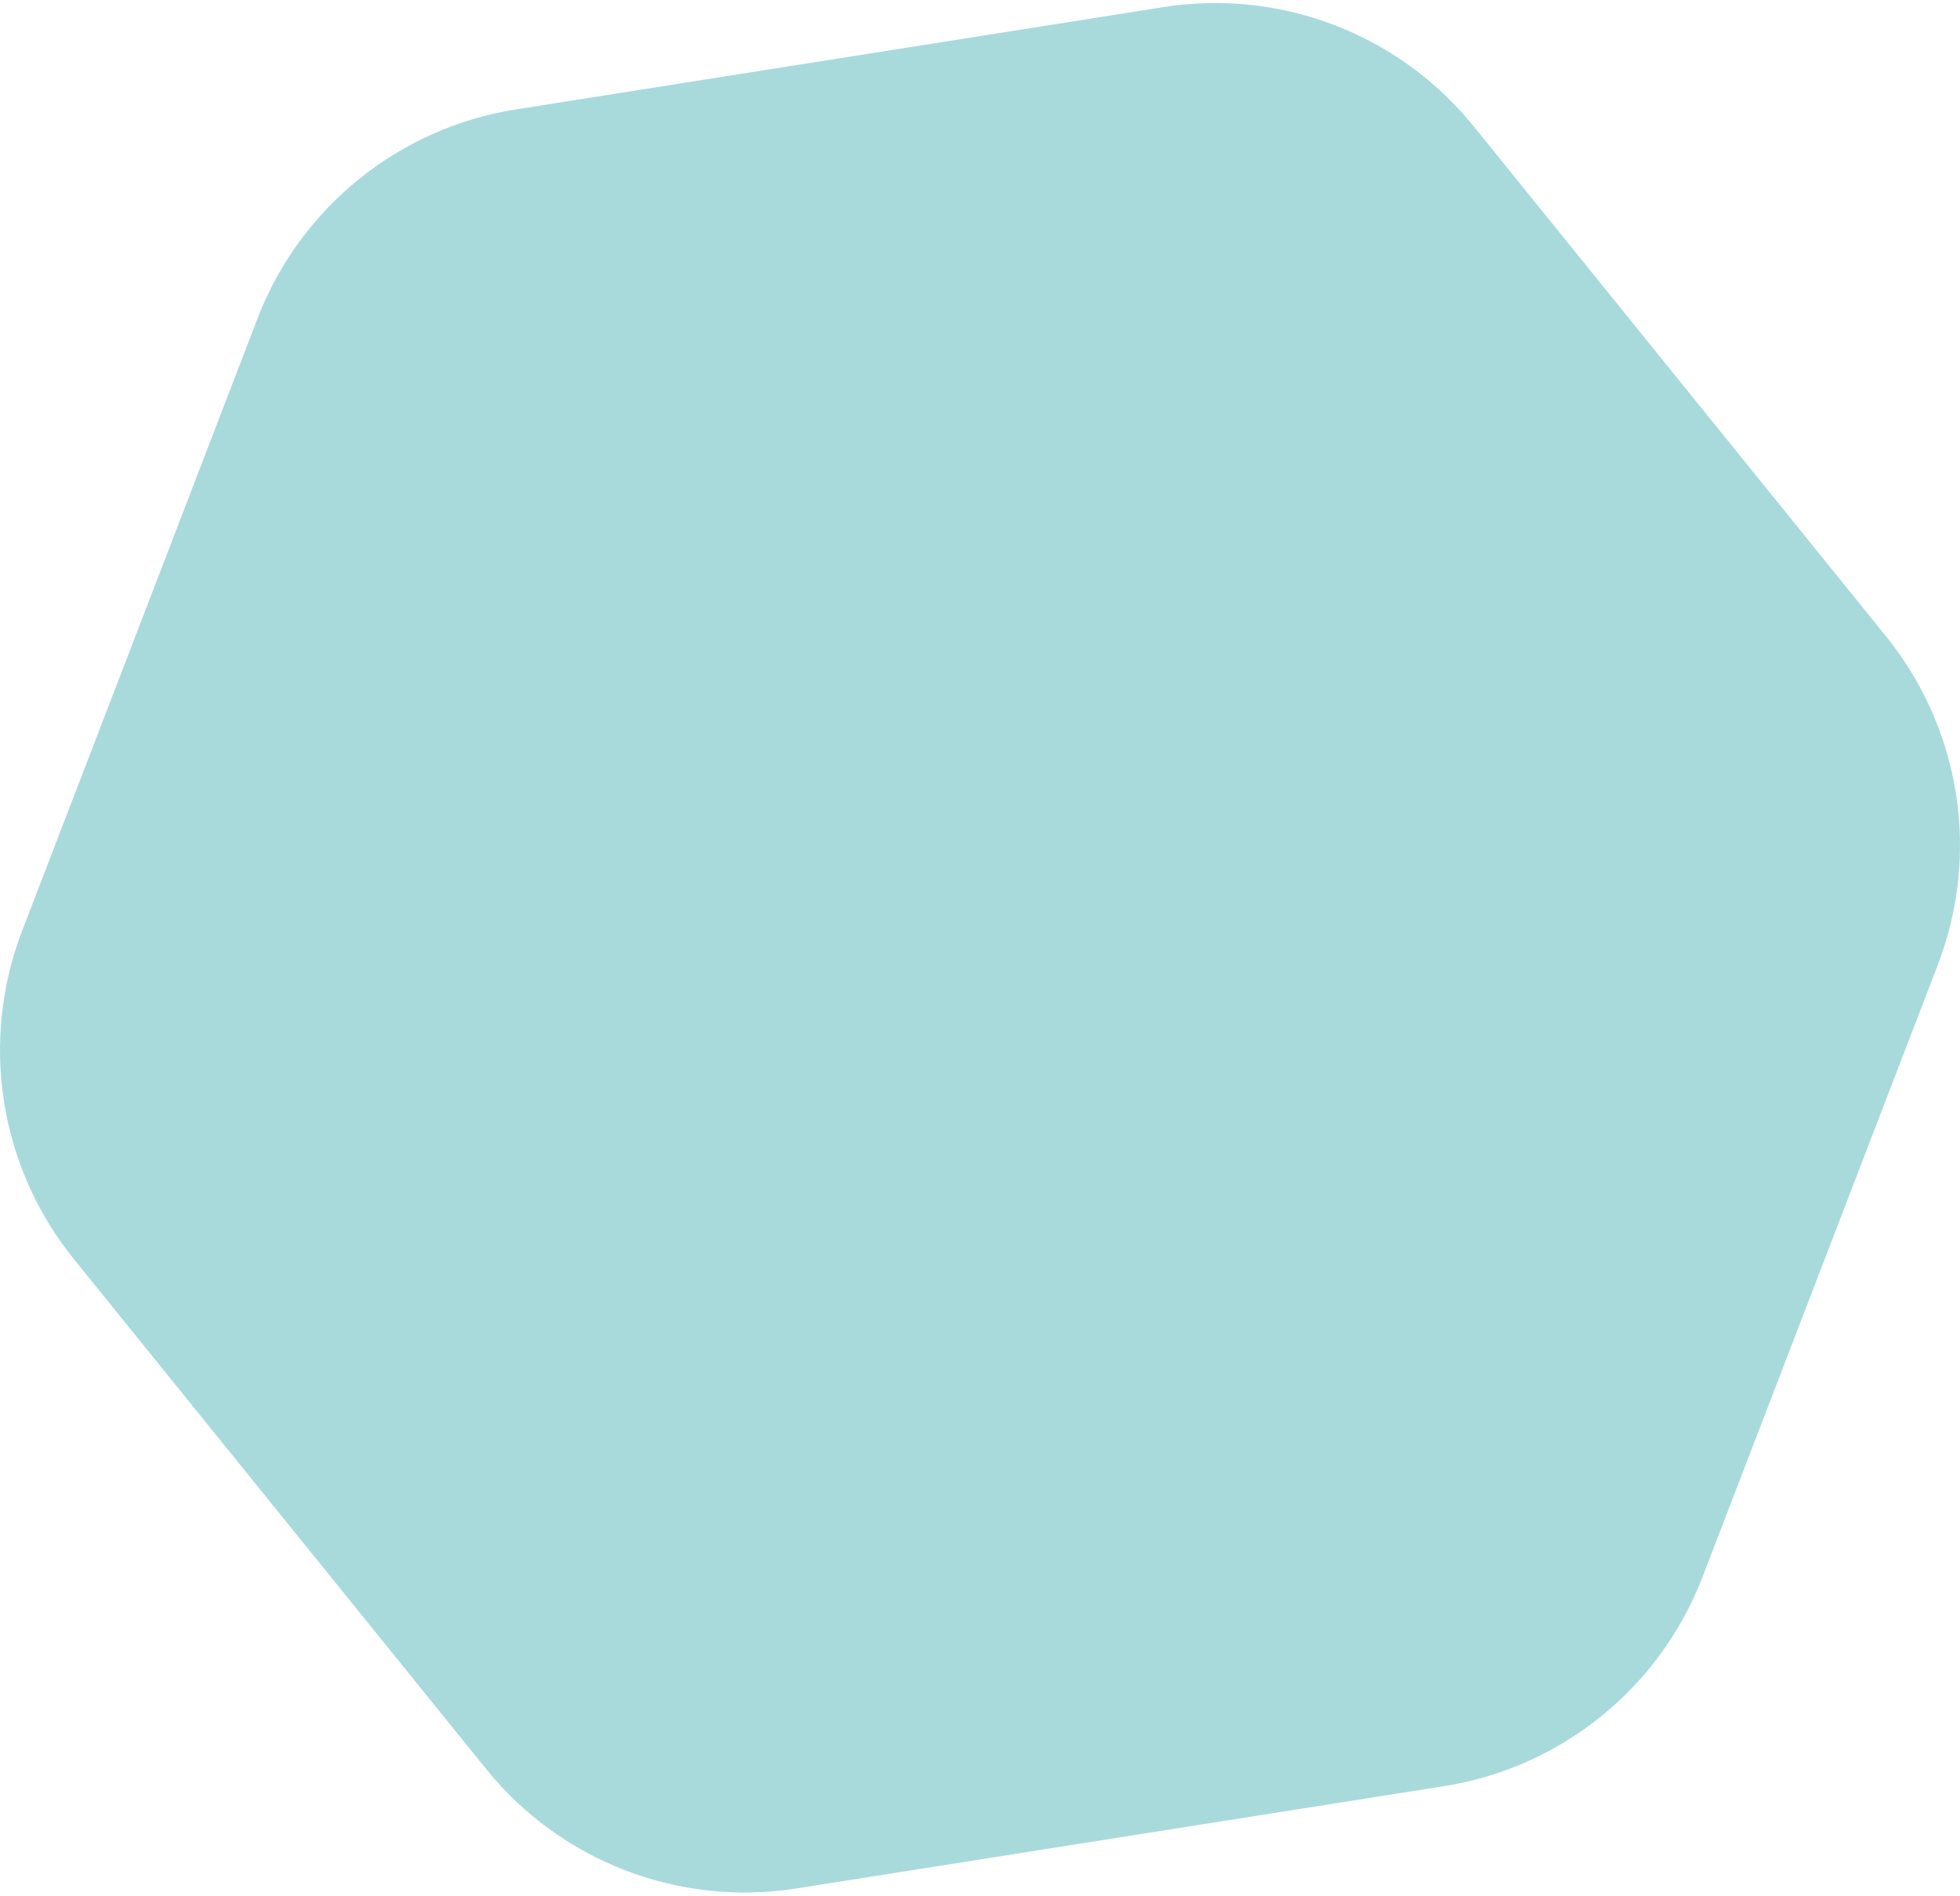 <svg xmlns="http://www.w3.org/2000/svg" width="308" height="298" viewBox="0 0 308 298">
    <g fill="none" fill-rule="evenodd">
        <g fill="#A8DADC">
            <g>
                <path d="M115.46 107.073L78.482 203.3c-6.699 17.431-3.596 37.112 8.14 51.631l64.787 80.148c11.735 14.518 30.32 21.667 48.754 18.755l101.764-16.08c18.434-2.913 33.916-15.446 40.614-32.877l36.978-96.228c6.698-17.43 3.594-37.112-8.14-51.63L306.592 76.87c-11.735-14.519-30.321-21.668-48.755-18.754l-101.764 16.08c-18.433 2.912-33.915 15.444-40.614 32.876z" transform="translate(-7, -3400) translate(-68, 3343)"/>
            </g>
        </g>
    </g>
</svg>
